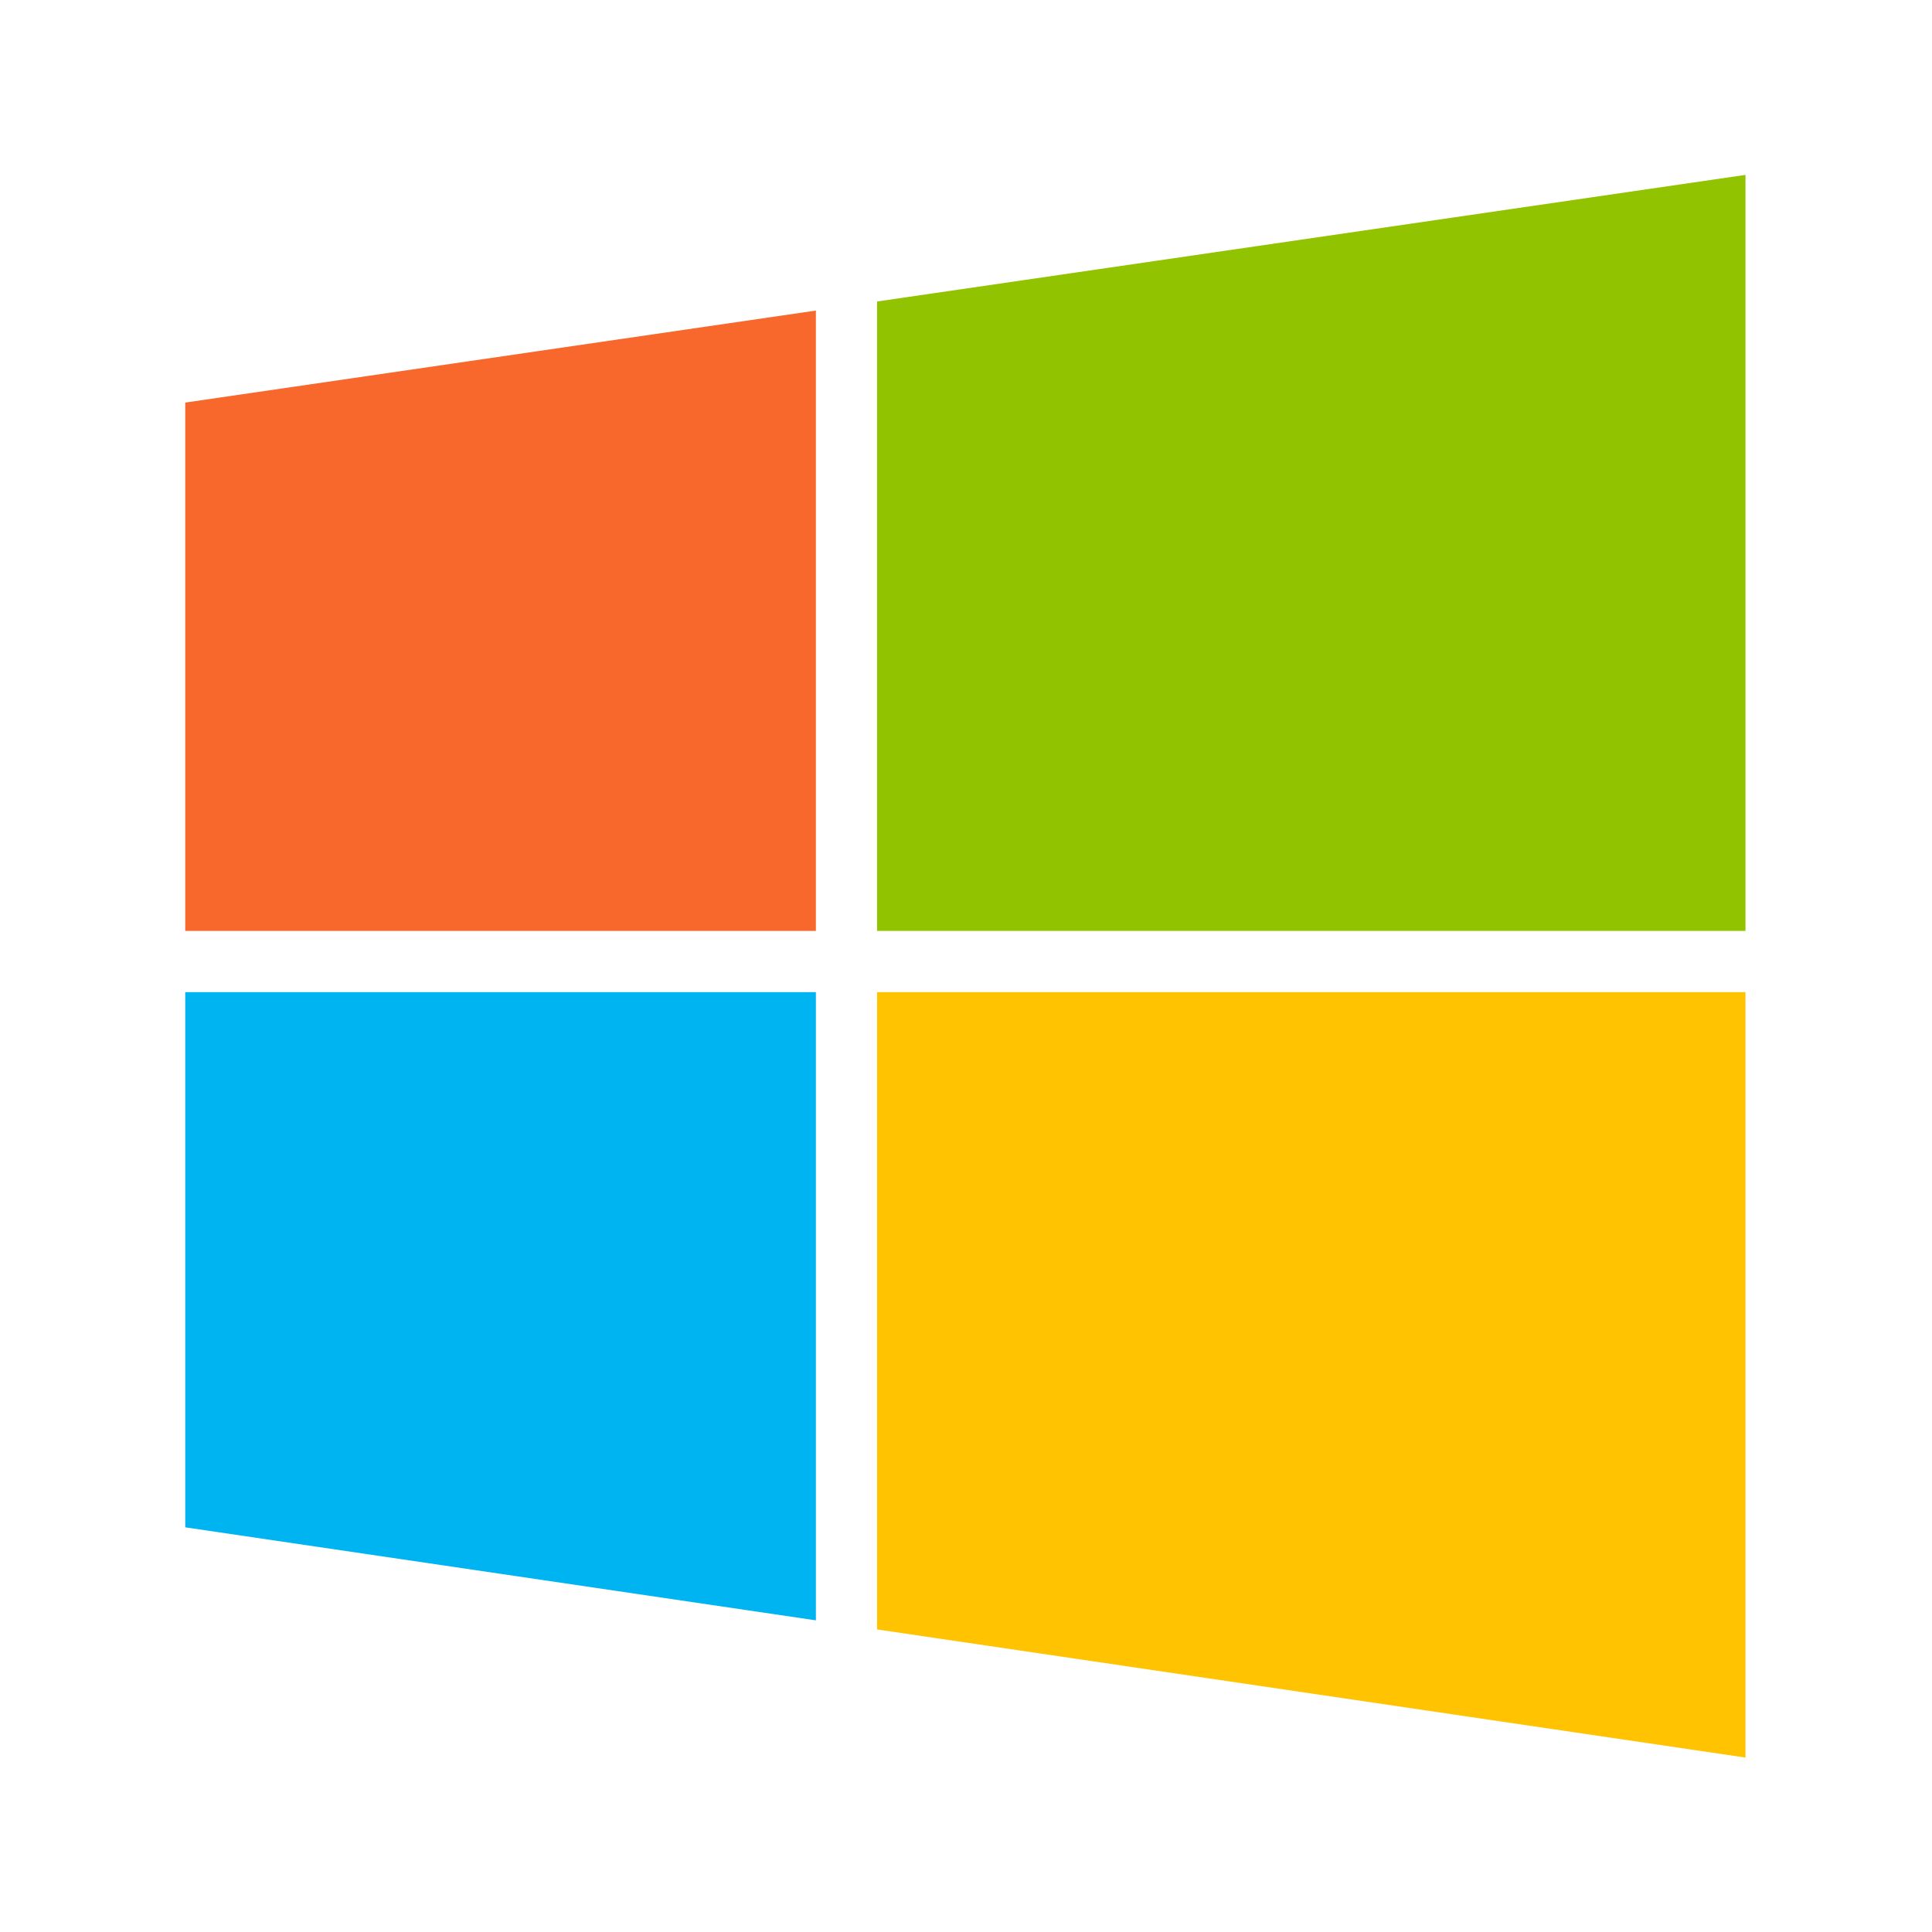 <?xml version="1.0" standalone="no"?><!DOCTYPE svg PUBLIC "-//W3C//DTD SVG 1.1//EN" "http://www.w3.org/Graphics/SVG/1.1/DTD/svg11.dtd"><svg t="1696189288047" class="icon" viewBox="0 0 1024 1024" version="1.1" xmlns="http://www.w3.org/2000/svg" p-id="6064" xmlns:xlink="http://www.w3.org/1999/xlink" width="64" height="64"><path d="M925.145 493.416V92.692l-460.292 67.104v333.62z" fill="#91C300" p-id="6065"></path><path d="M432.437 164.608L98.181 213.373v280.043h334.256z" fill="#F8682C" p-id="6066"></path><path d="M98.181 525.836v283.677l334.256 49.304v-332.98z" fill="#00B4F1" p-id="6067"></path><path d="M464.853 863.632l460.292 67.92V525.836H464.853z" fill="#FFC302" p-id="6068"></path></svg>
